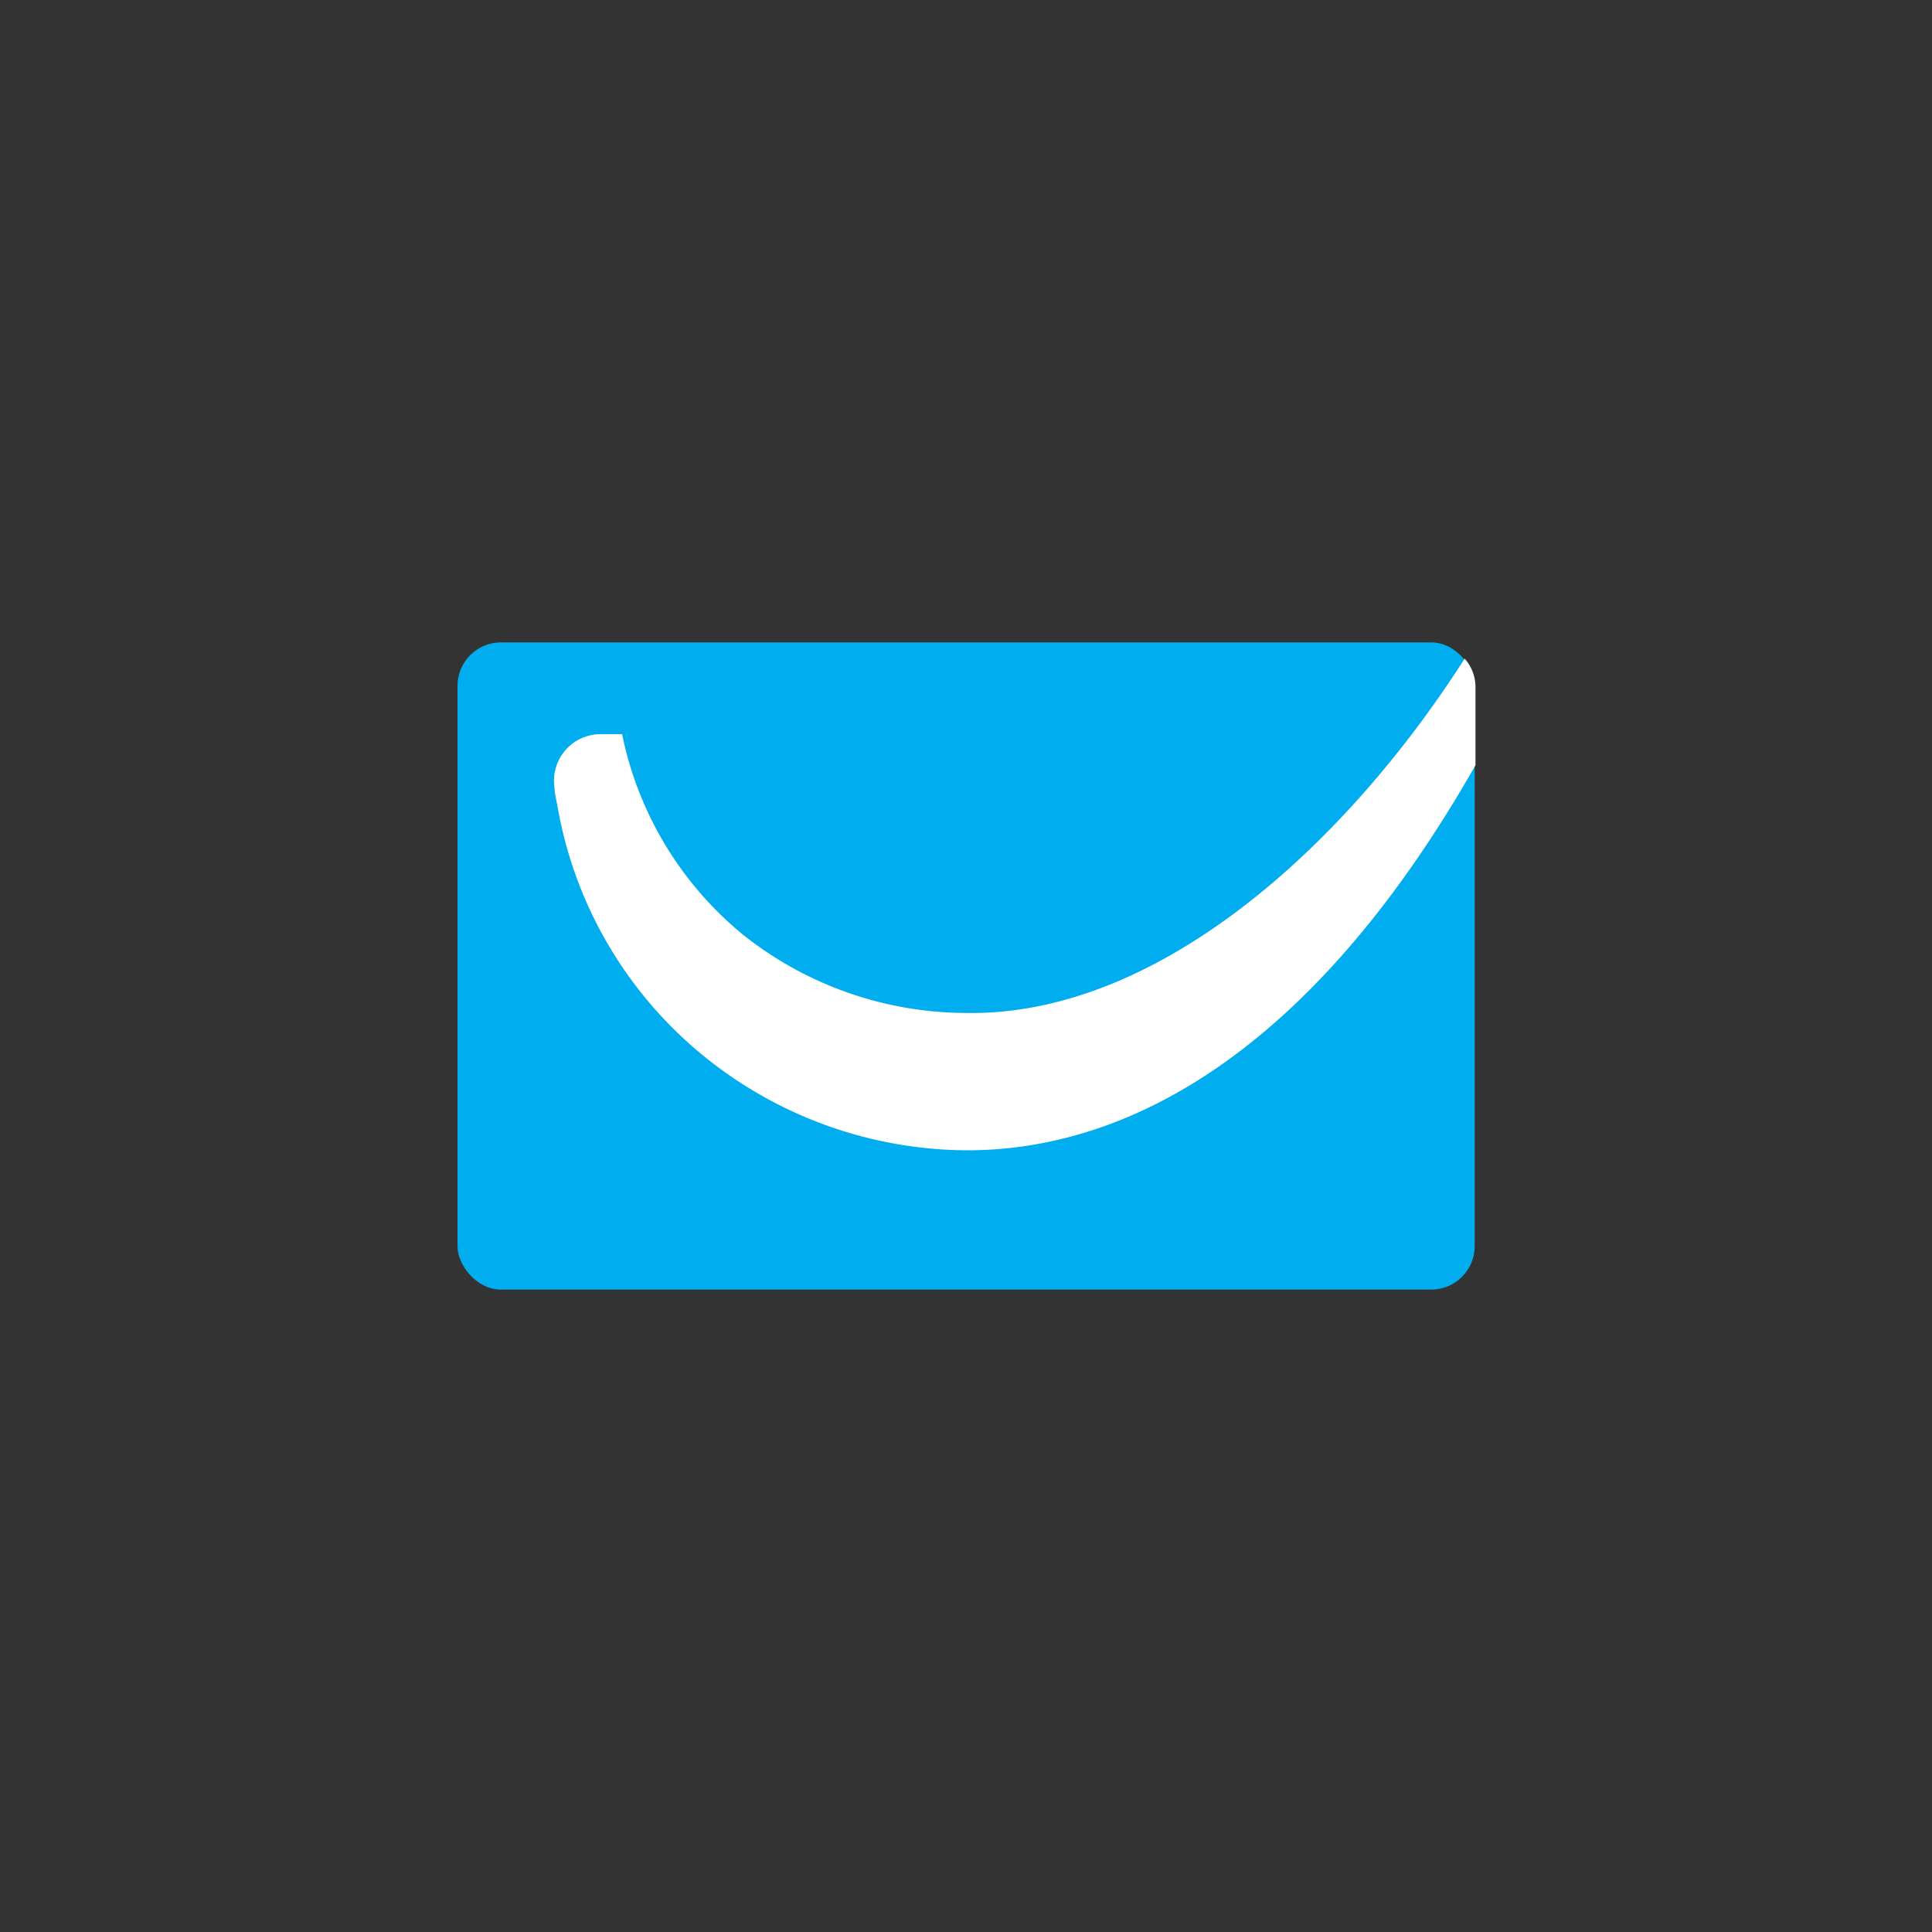 <svg id="Layer_1" data-name="Layer 1" xmlns="http://www.w3.org/2000/svg" viewBox="0 0 100 100"><rect x="0" y="0" width="100" height="100" fill="#333333" stroke="none"/><defs><style>.cls-1{fill:#00adee;}.cls-2{fill:#fff;}</style></defs><rect class="cls-1" x="23.68" y="33.25" width="52.65" height="33.5" rx="2.25"/><path class="cls-2" d="M75.81,34.09c-6.2,9.7-15.91,18.55-25.88,18.34a18.62,18.62,0,0,1-11.41-4A18.07,18.07,0,0,1,32.2,38H31.09a2.41,2.41,0,0,0-2.39,2.76c0,.29.1.64.16,1a21.38,21.38,0,0,0,8.19,13.39,21.77,21.77,0,0,0,13,4.39c8.76,0,18.15-5.57,26.32-19.93V35.5A2.22,2.22,0,0,0,75.81,34.09Z"/></svg>